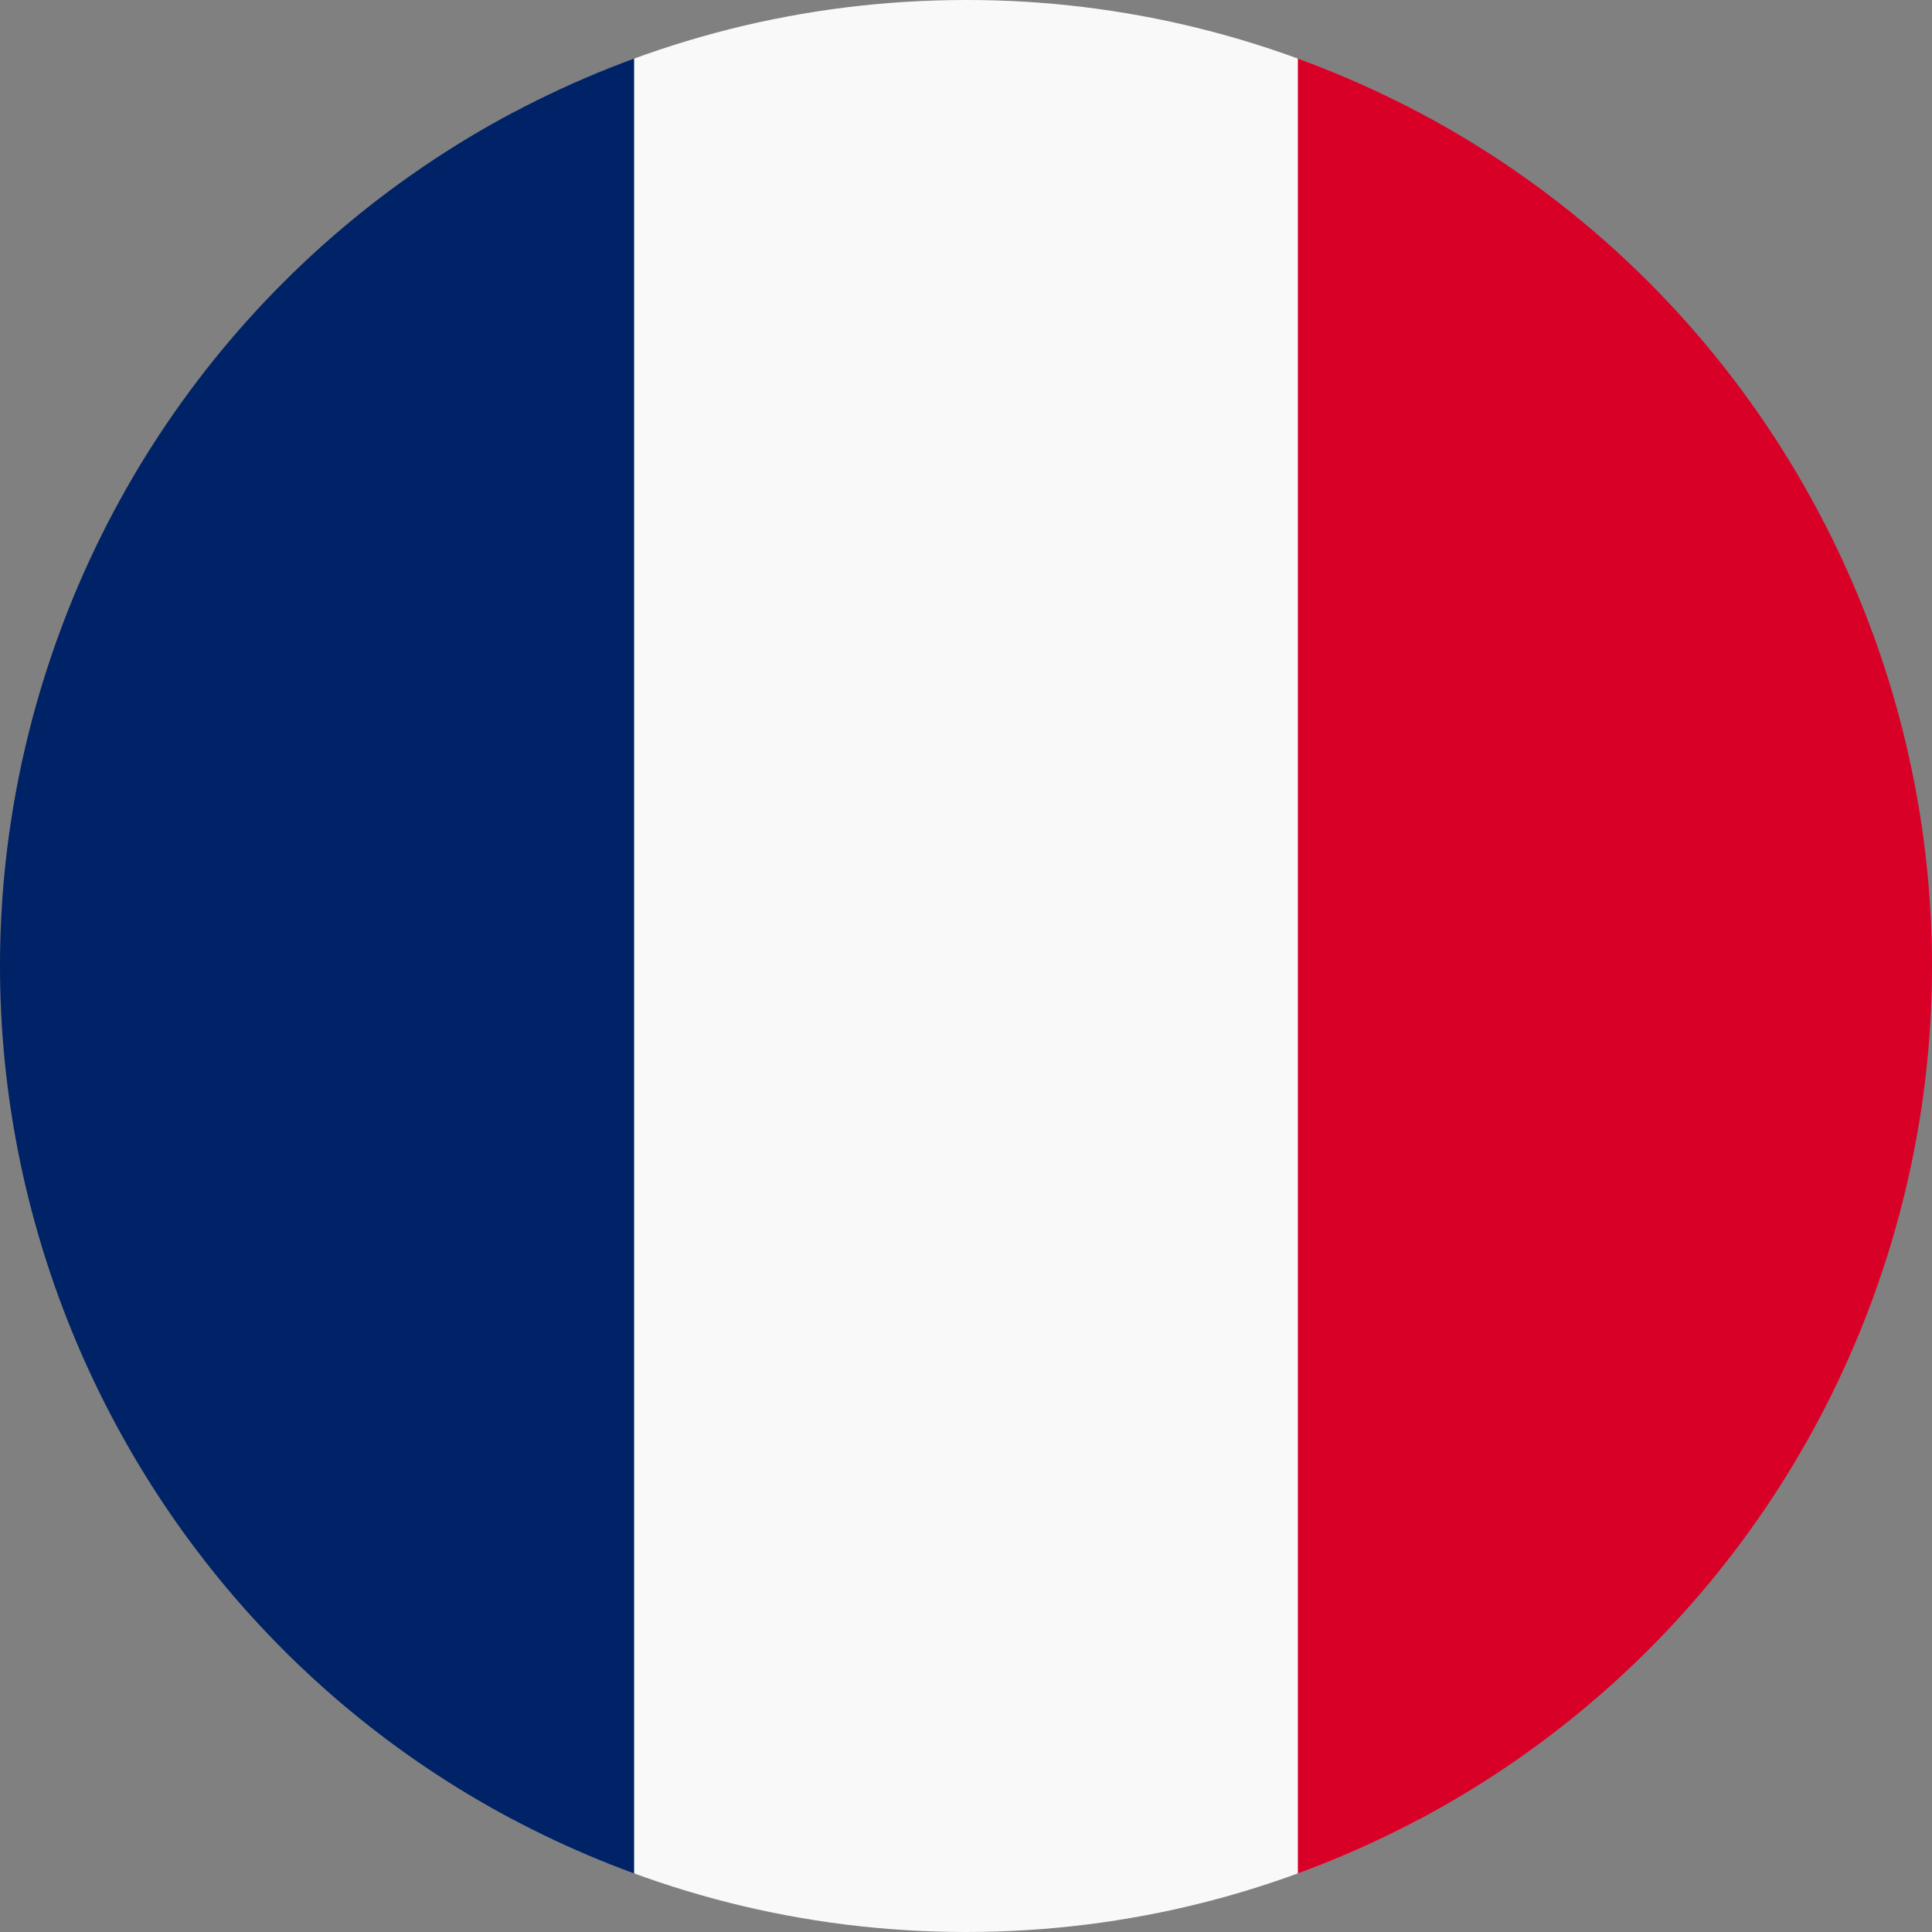 <?xml version="1.0" encoding="UTF-8"?><svg id="uuid-c1e07943-ef8b-49ae-8f72-e06906b6923b" xmlns="http://www.w3.org/2000/svg" viewBox="0 0 512 512"><rect x="0" y="0" width="512" height="512" fill="#808080" stroke="none"/><path d="M136.07,482.2c35.78,19,76.55,29.8,119.93,29.8s84.15-10.8,119.93-29.8V29.8C339,10.17,297.81-.06,256,0,212.63,0,171.85,10.8,136.07,29.8v452.4Z" style="fill:#f9f9f9;"/><path d="M168.05,496.5C35.31,447.89-32.92,300.81,15.66,167.98,41.55,97.19,97.3,41.41,168.05,15.5v481Z" style="fill:#026;"/><path d="M343.95,496.5V15.5c132.75,48.61,200.97,195.69,152.39,328.52-25.89,70.79-81.64,126.57-152.39,152.48" style="fill:#d80027;"/></svg>